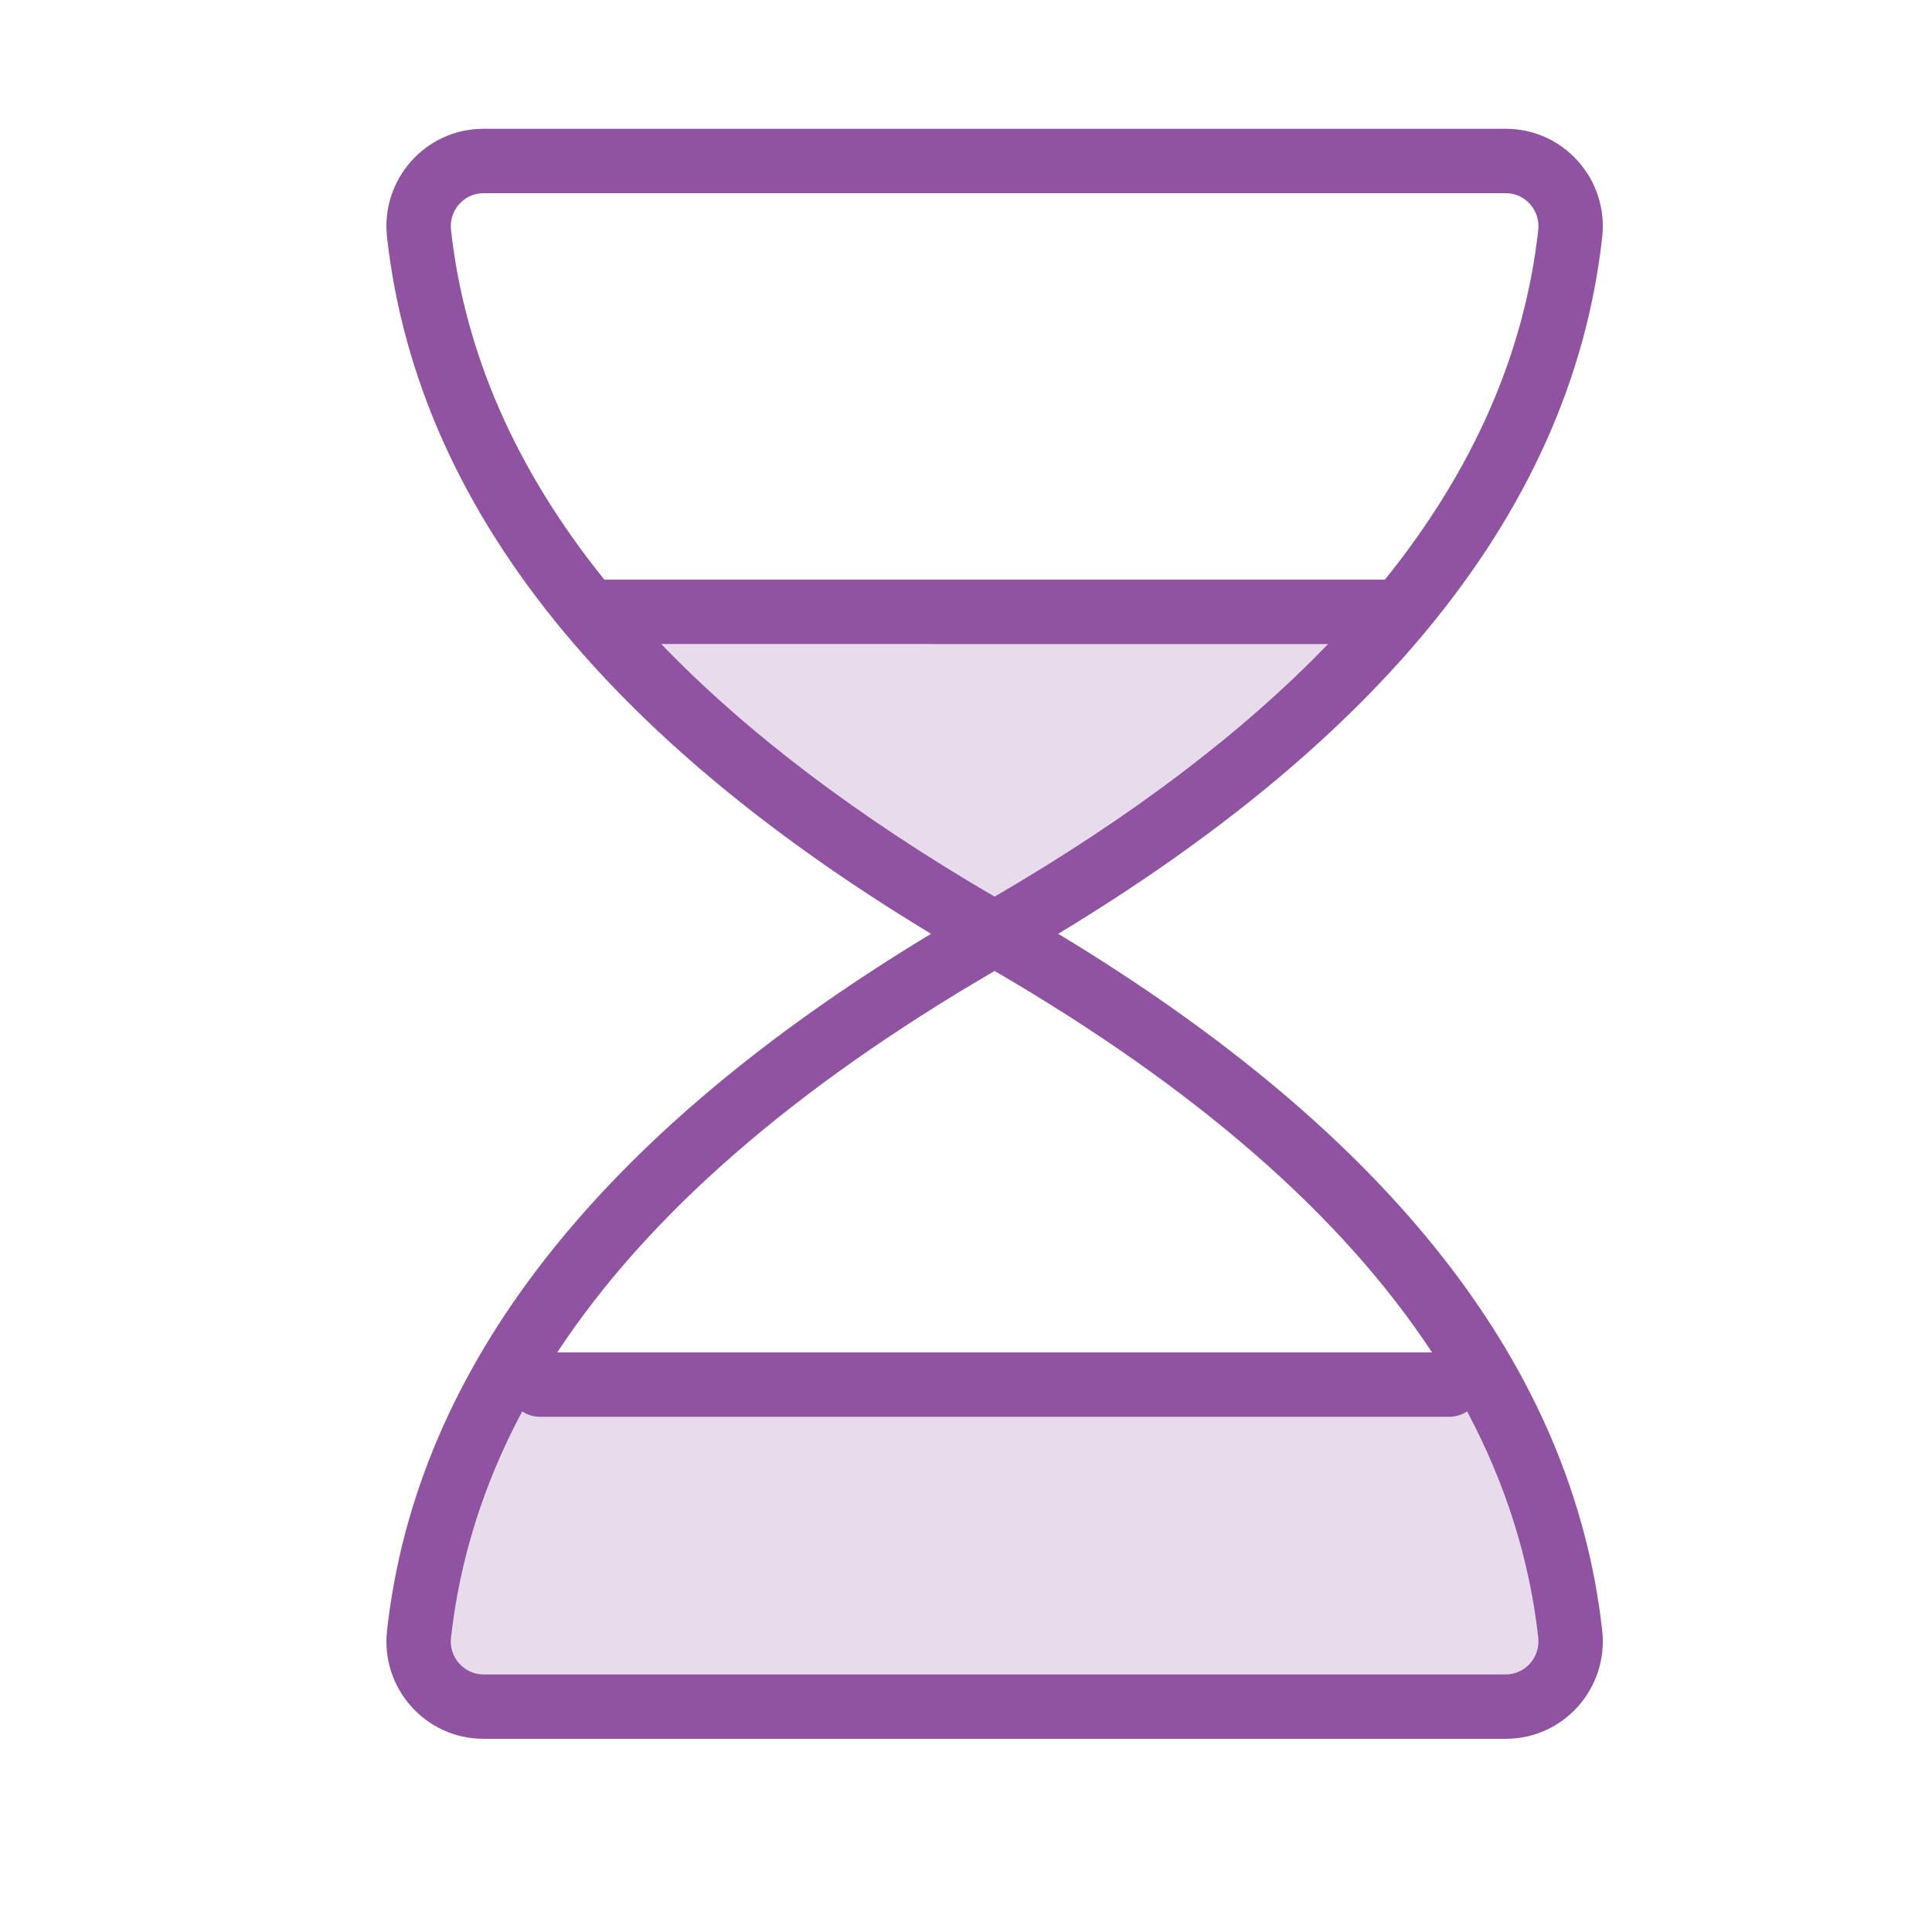 <?xml version="1.0" encoding="UTF-8"?>
<svg width="30px" height="30px" viewBox="0 0 30 30" version="1.1" xmlns="http://www.w3.org/2000/svg" xmlns:xlink="http://www.w3.org/1999/xlink">
    <!-- Generator: Sketch 58 (84663) - https://sketch.com -->
    <title>icn / duration-green</title>
    <desc>Created with Sketch.</desc>
    <g id="icn-/-duration-green" stroke="none" stroke-width="1" fill="none" fill-rule="evenodd">
        <path d="M22.828,21 C23.694,22.392 24.212,23.849 24.383,25.373 C24.407,25.605 24.337,25.816 24.226,26 L24.226,26 L6.663,26 C6.553,25.816 6.481,25.605 6.506,25.373 C6.676,23.849 7.194,22.392 8.06,21 L8.06,21 Z M21.738,9.5 C20.253,11.283 18.157,12.95 15.444,14.5 C12.732,12.95 10.636,11.283 9.15,9.5 L9.15,9.5 Z" id="Combined-Shape" fill-opacity="0.2" fill="#8f53a1"></path>
        <path d="M23.383,2 C24.282,2 24.978,2.786 24.879,3.681 C24.637,5.862 23.72,7.904 22.137,9.807 L22.116,9.833 L22.116,9.833 C20.729,11.493 18.832,13.049 16.432,14.5 C21.59,17.618 24.423,21.223 24.879,25.319 C24.978,26.214 24.282,27 23.383,27 L7.506,27 C6.607,27 5.909,26.213 6.01,25.319 C6.466,21.223 9.299,17.618 14.457,14.5 C12.055,13.048 10.157,11.491 8.769,9.828 C8.765,9.823 8.762,9.819 8.758,9.815 C7.172,7.909 6.253,5.865 6.01,3.682 C5.909,2.787 6.607,2 7.506,2 L23.383,2 Z M22.78,21.914 L22.755,21.932 C22.681,21.975 22.595,22 22.503,22 L22.503,22 L8.386,22 C8.283,22 8.188,21.969 8.109,21.916 C7.506,23.046 7.138,24.218 7.003,25.43 C6.969,25.734 7.205,26 7.506,26 L23.383,26 C23.684,26 23.919,25.734 23.886,25.429 C23.751,24.217 23.383,23.046 22.78,21.914 Z M15.444,15.077 C12.31,16.902 10.05,18.877 8.652,21.001 L22.237,21.001 C20.839,18.877 18.579,16.902 15.444,15.077 Z M20.622,10.001 L10.267,10 C11.593,11.377 13.318,12.684 15.444,13.923 C17.571,12.684 19.296,11.377 20.622,10.001 Z M23.383,3 L7.506,3 C7.205,3 6.969,3.266 7.003,3.571 C7.216,5.481 8.007,7.291 9.384,9.001 L21.505,9.001 C22.882,7.291 23.673,5.481 23.886,3.571 C23.919,3.266 23.684,3 23.383,3 Z" id="Combined-Shape" fill="#8f53a1"></path>
    </g>
</svg>